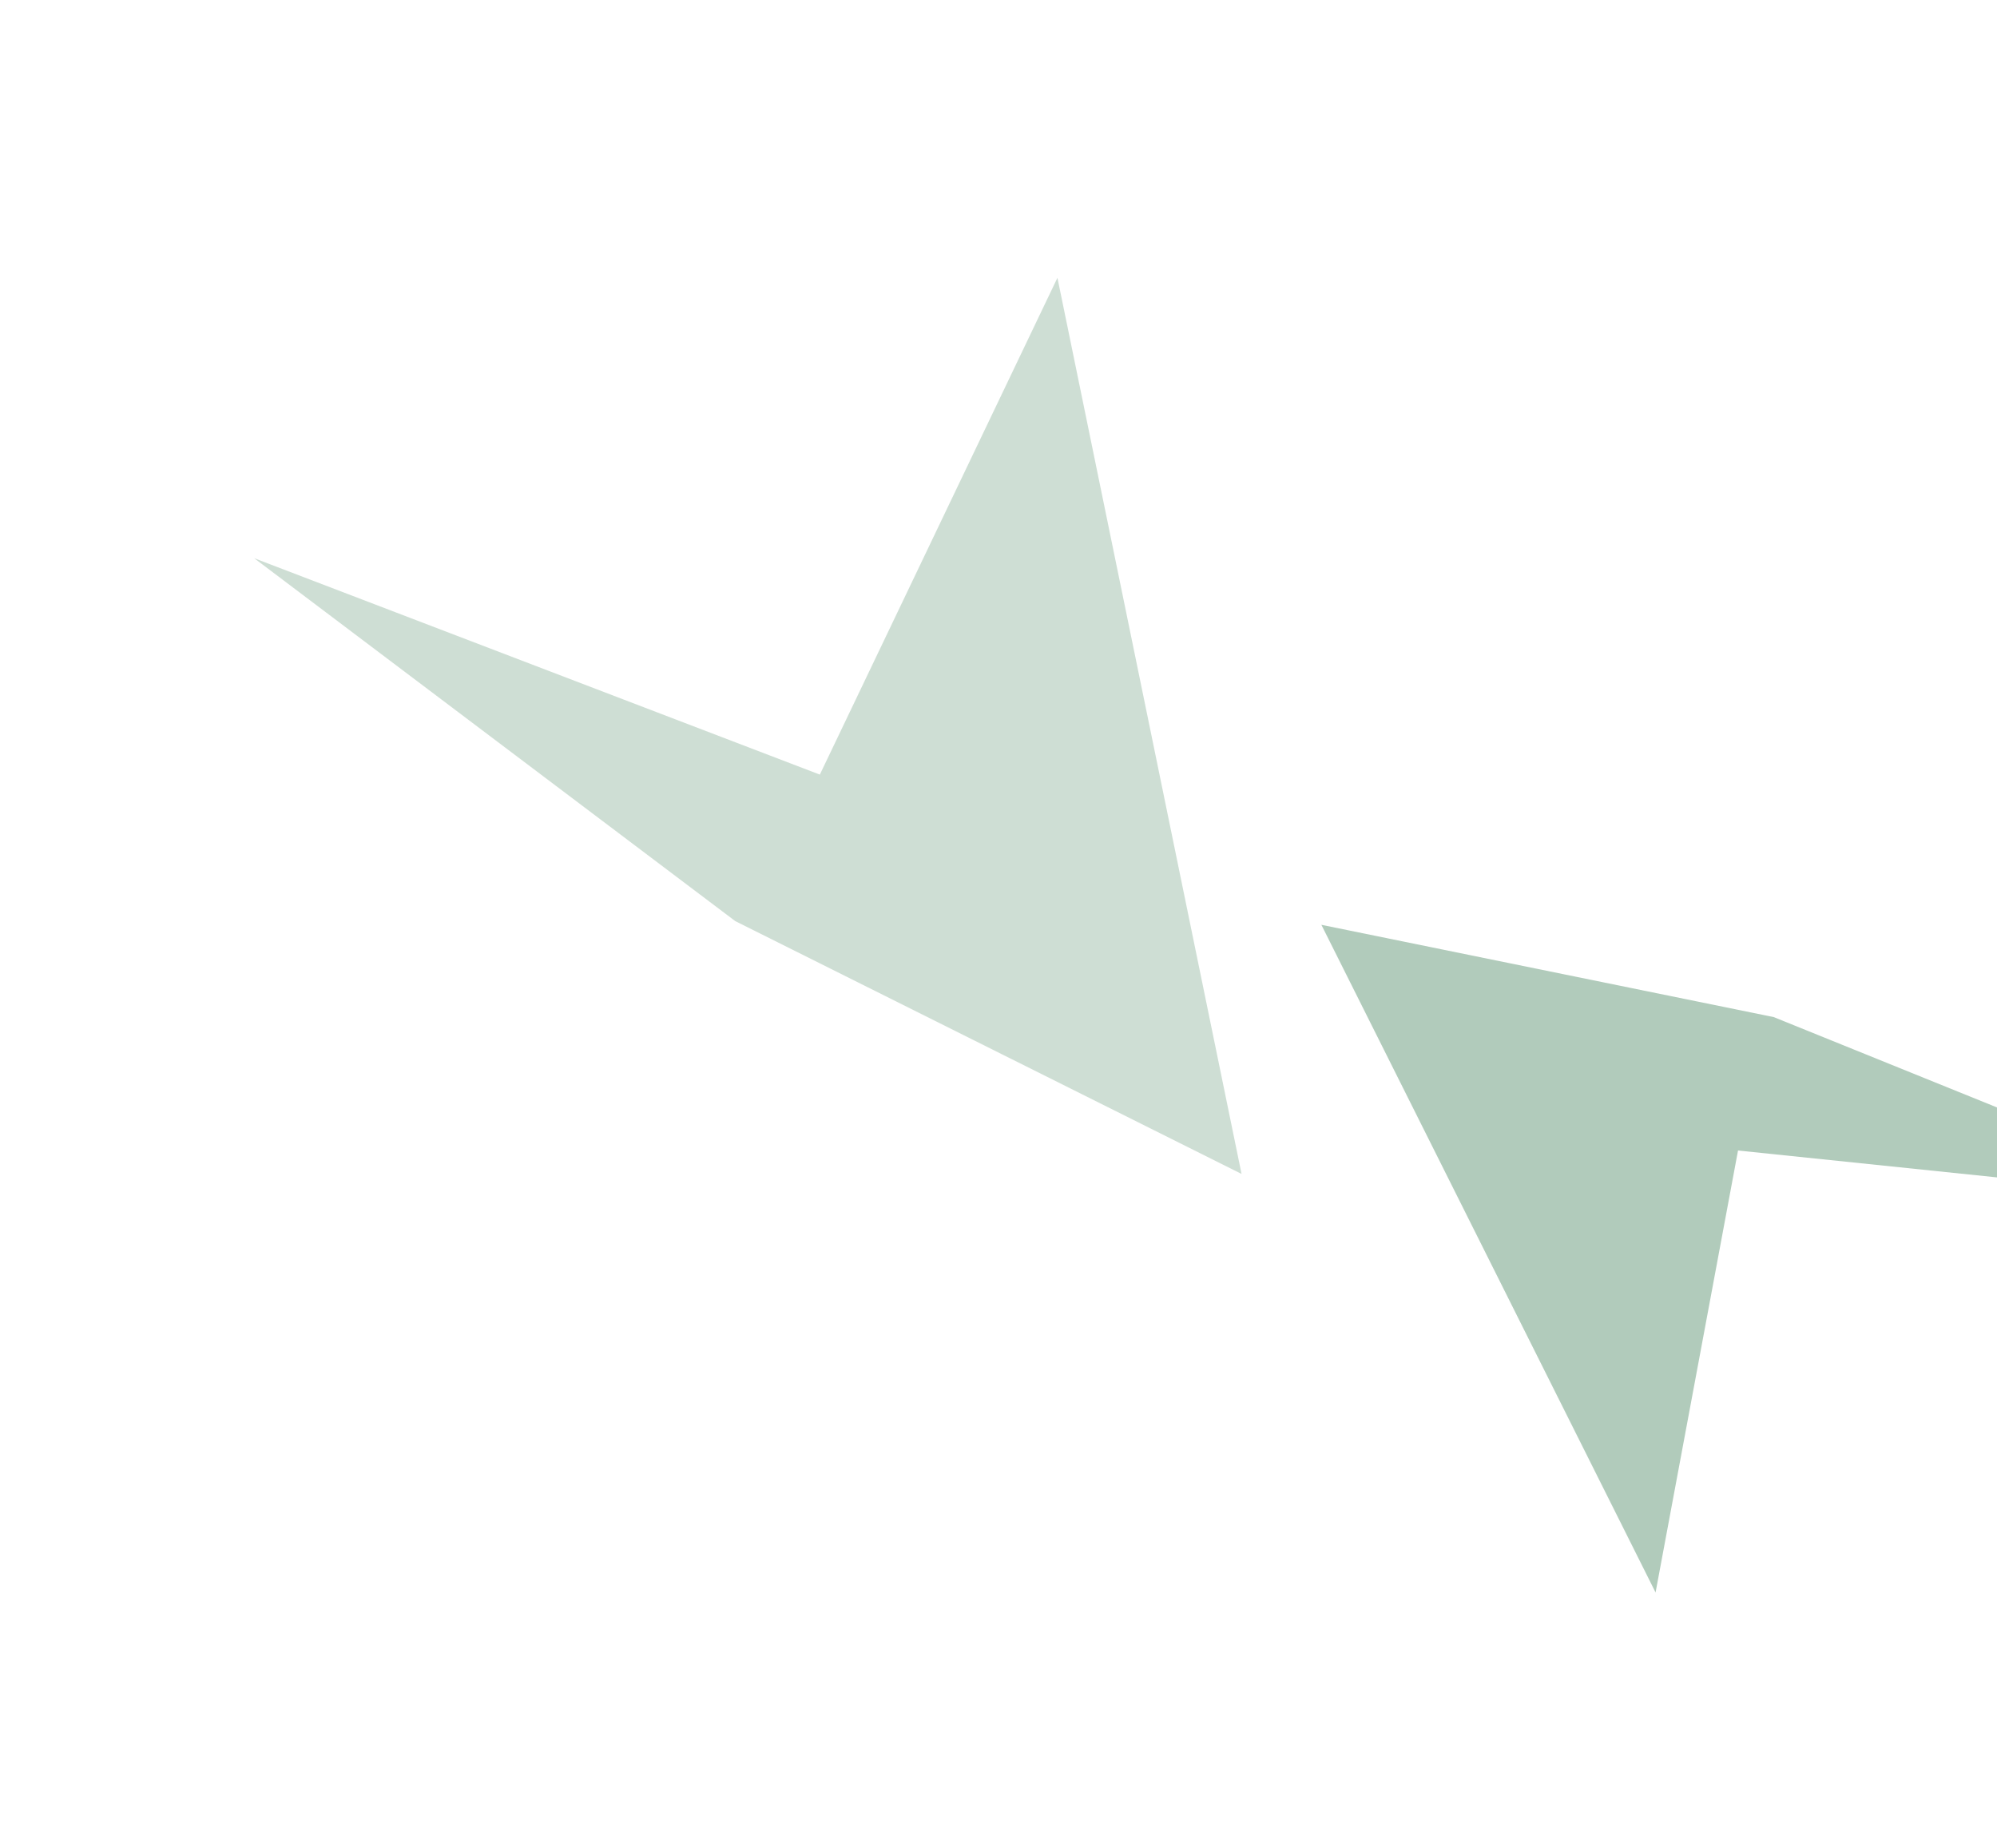 <svg width="1257" height="1163" viewBox="0 0 1257 1163" fill="none" xmlns="http://www.w3.org/2000/svg">
<g filter="url(#filter0_f_475_6732)">
<path d="M462.805 579.672L781.491 738.776L665.598 174.83L516.039 487.468L159.971 351.281L462.805 579.672Z" fill="#3C7E55" fill-opacity="0.25"/>
</g>
<g filter="url(#filter1_f_475_6732)">
<path d="M1116.48 640.078L831.731 581.997L1042.09 1002.16L1093.99 724.033L1403.36 756.142L1116.48 640.078Z" fill="#3C7E55" fill-opacity="0.4"/>
</g>
<defs>
<filter id="filter0_f_475_6732" x="0" y="14.86" width="941.462" height="883.887" filterUnits="userSpaceOnUse" color-interpolation-filters="sRGB">
<feFlood flood-opacity="0" result="BackgroundImageFix"/>
<feBlend mode="normal" in="SourceGraphic" in2="BackgroundImageFix" result="shape"/>
<feGaussianBlur stdDeviation="79.985" result="effect1_foregroundBlur_475_6732"/>
</filter>
<filter id="filter1_f_475_6732" x="671.762" y="422.027" width="891.567" height="740.105" filterUnits="userSpaceOnUse" color-interpolation-filters="sRGB">
<feFlood flood-opacity="0" result="BackgroundImageFix"/>
<feBlend mode="normal" in="SourceGraphic" in2="BackgroundImageFix" result="shape"/>
<feGaussianBlur stdDeviation="79.985" result="effect1_foregroundBlur_475_6732"/>
</filter>
</defs>
</svg>

